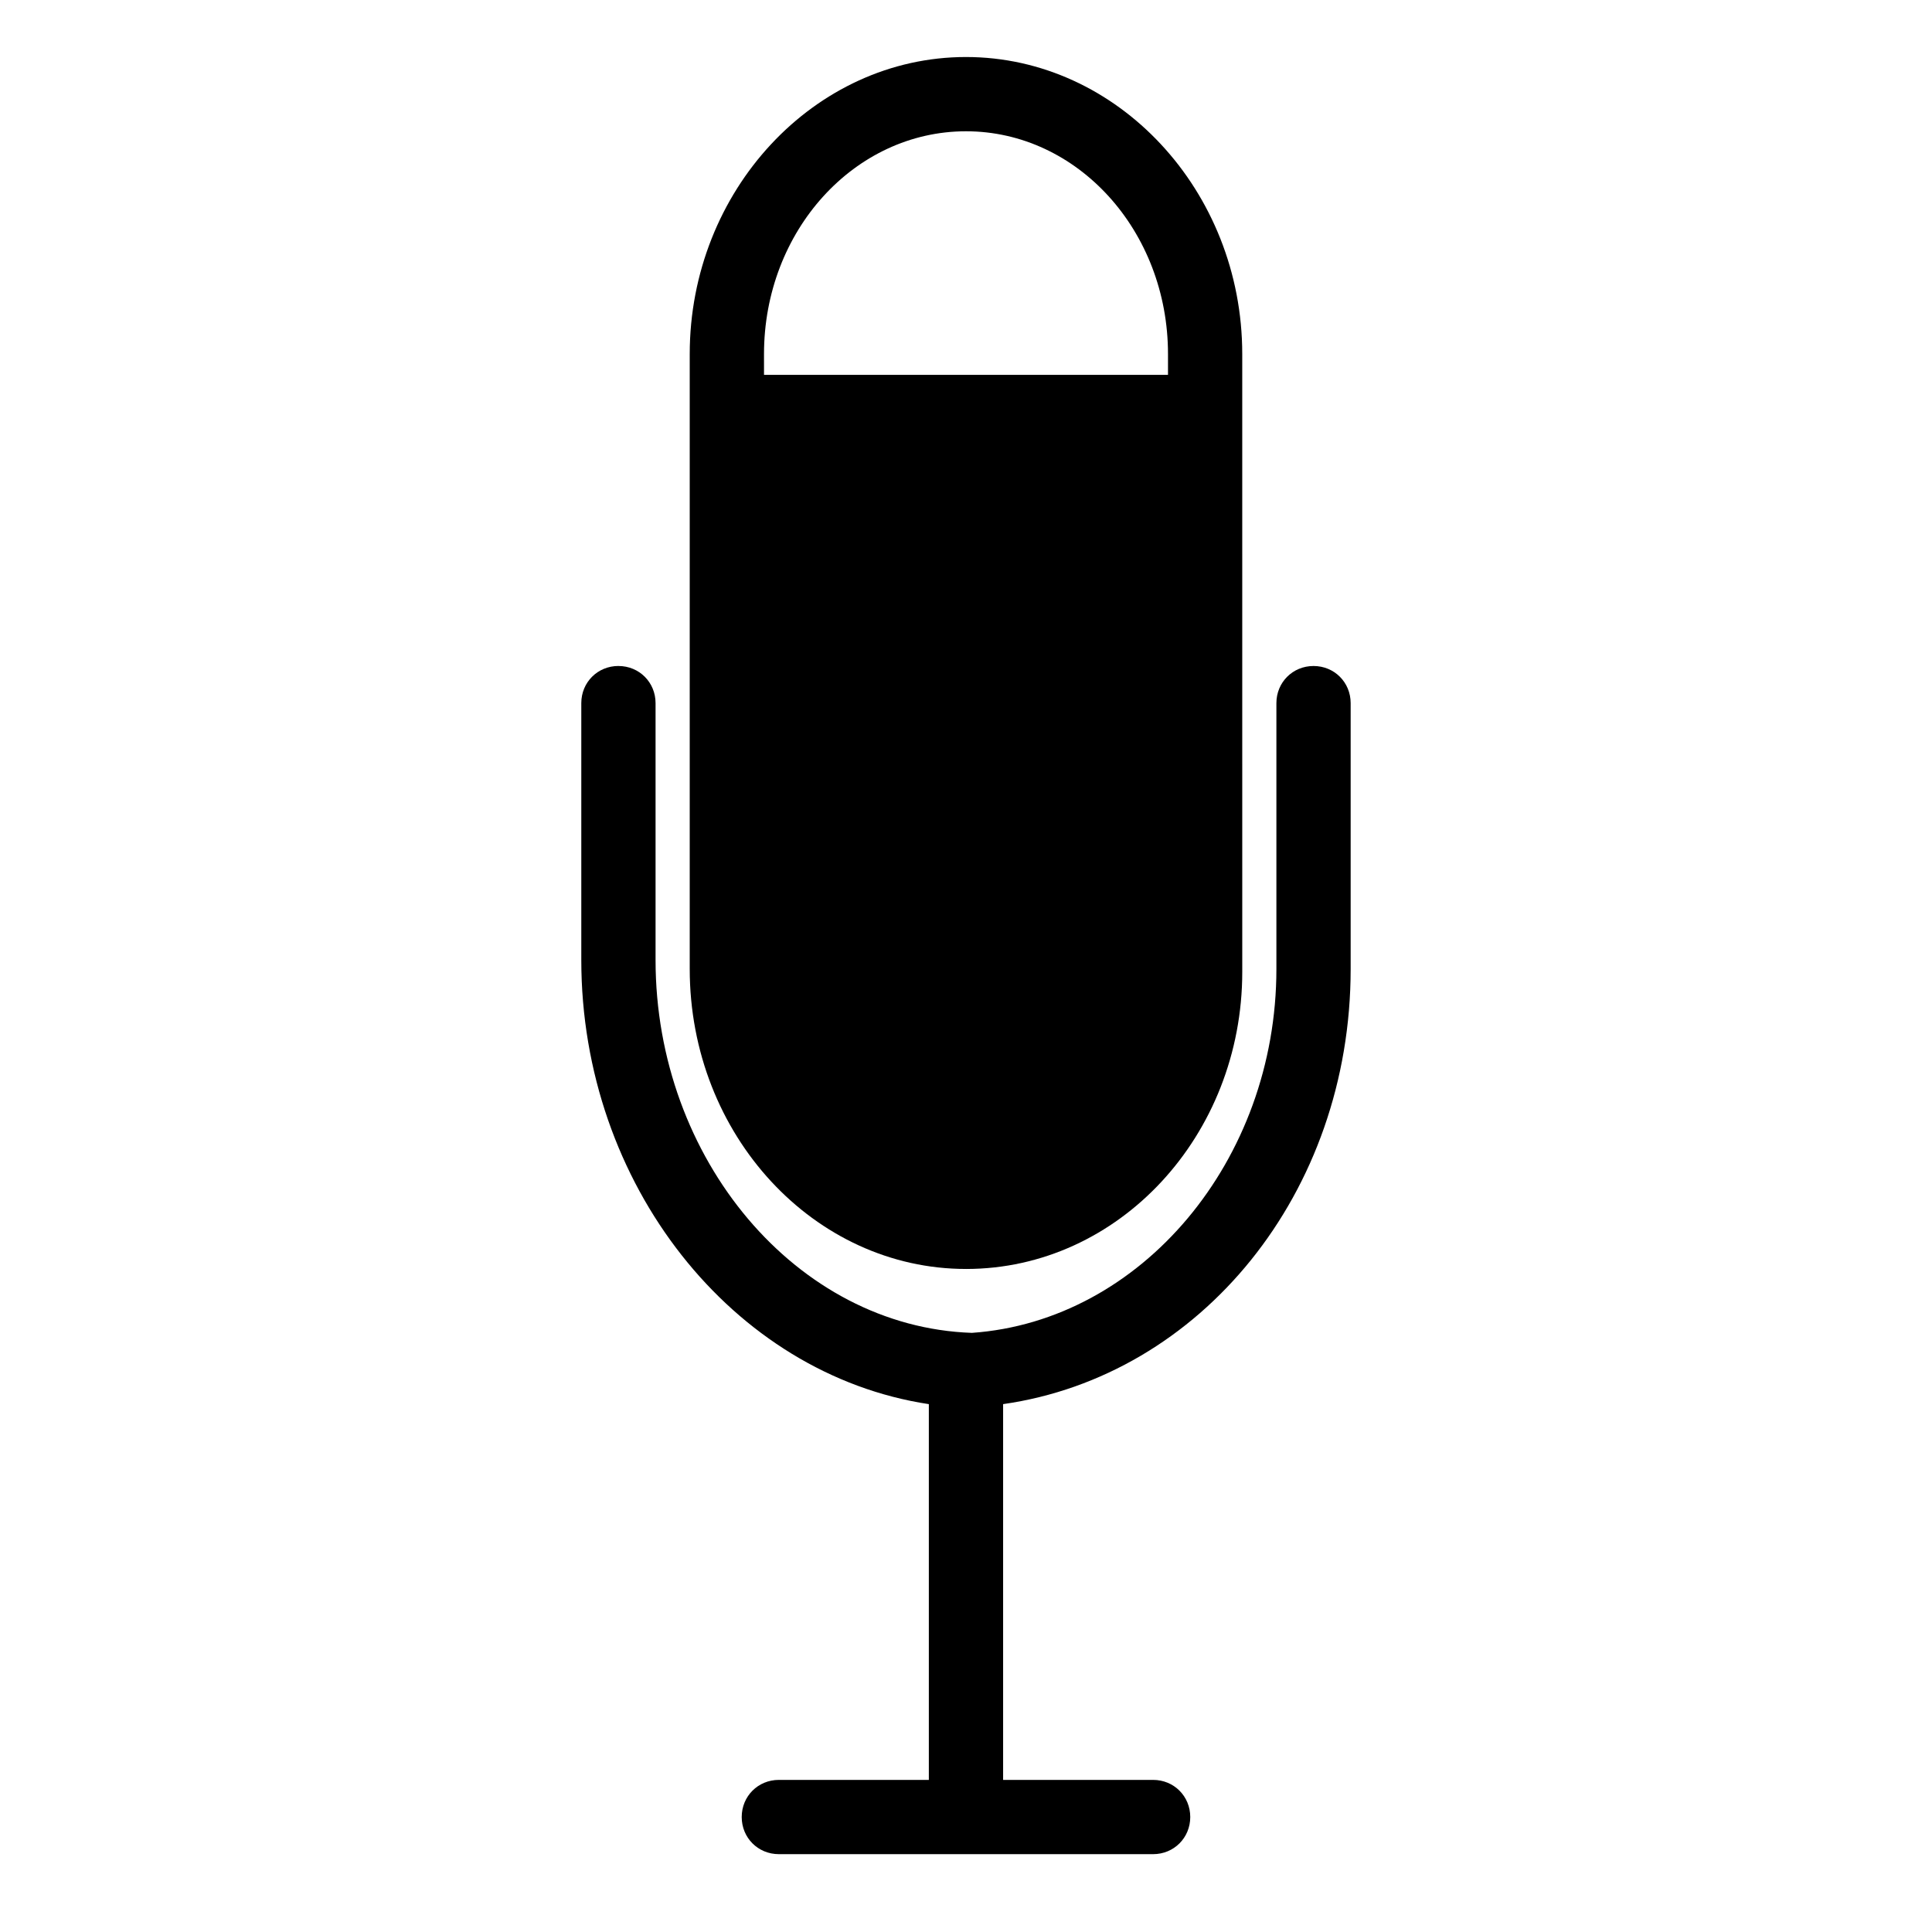 <?xml version="1.0" encoding="UTF-8"?>
<!-- Uploaded to: SVG Repo, www.svgrepo.com, Generator: SVG Repo Mixer Tools -->
<svg fill="#000000" width="800px" height="800px" version="1.1" viewBox="144 144 512 512" xmlns="http://www.w3.org/2000/svg">
 <g>
  <path d="m400 480.29c40.539 0 73.211-35.426 73.211-78.719l-0.004-138.55v-25.191c0-43.297-33.062-78.719-73.211-78.719-40.148 0-73.211 35.426-73.211 78.719v162.95c0.004 44.082 33.066 79.508 73.215 79.508zm-53.531-242.46c0-32.668 24.008-59.039 53.531-59.039 29.52 0 53.531 26.371 53.531 59.039v5.512l-107.06-0.004z"/>
  <path d="m307.89 320.49c-5.512 0-9.84 4.328-9.84 9.84v68.094c0 59.434 40.148 109.82 92.102 117.69v99.582l-39.75-0.004c-5.512 0-9.84 4.328-9.84 9.84s4.328 9.84 9.84 9.84h99.188c5.512 0 9.84-4.328 9.84-9.84s-4.328-9.84-9.84-9.84h-39.754v-99.582c52.348-7.477 92.102-55.891 92.102-115.32v-70.453c0-5.512-4.328-9.84-9.84-9.84-5.512 0-9.84 4.328-9.84 9.84v70.453c0 50.773-35.816 93.285-80.688 96.434-46.445-1.574-83.84-46.051-83.84-98.793v-68.094c0-5.512-4.328-9.84-9.84-9.84z"/>
 </g>
</svg>